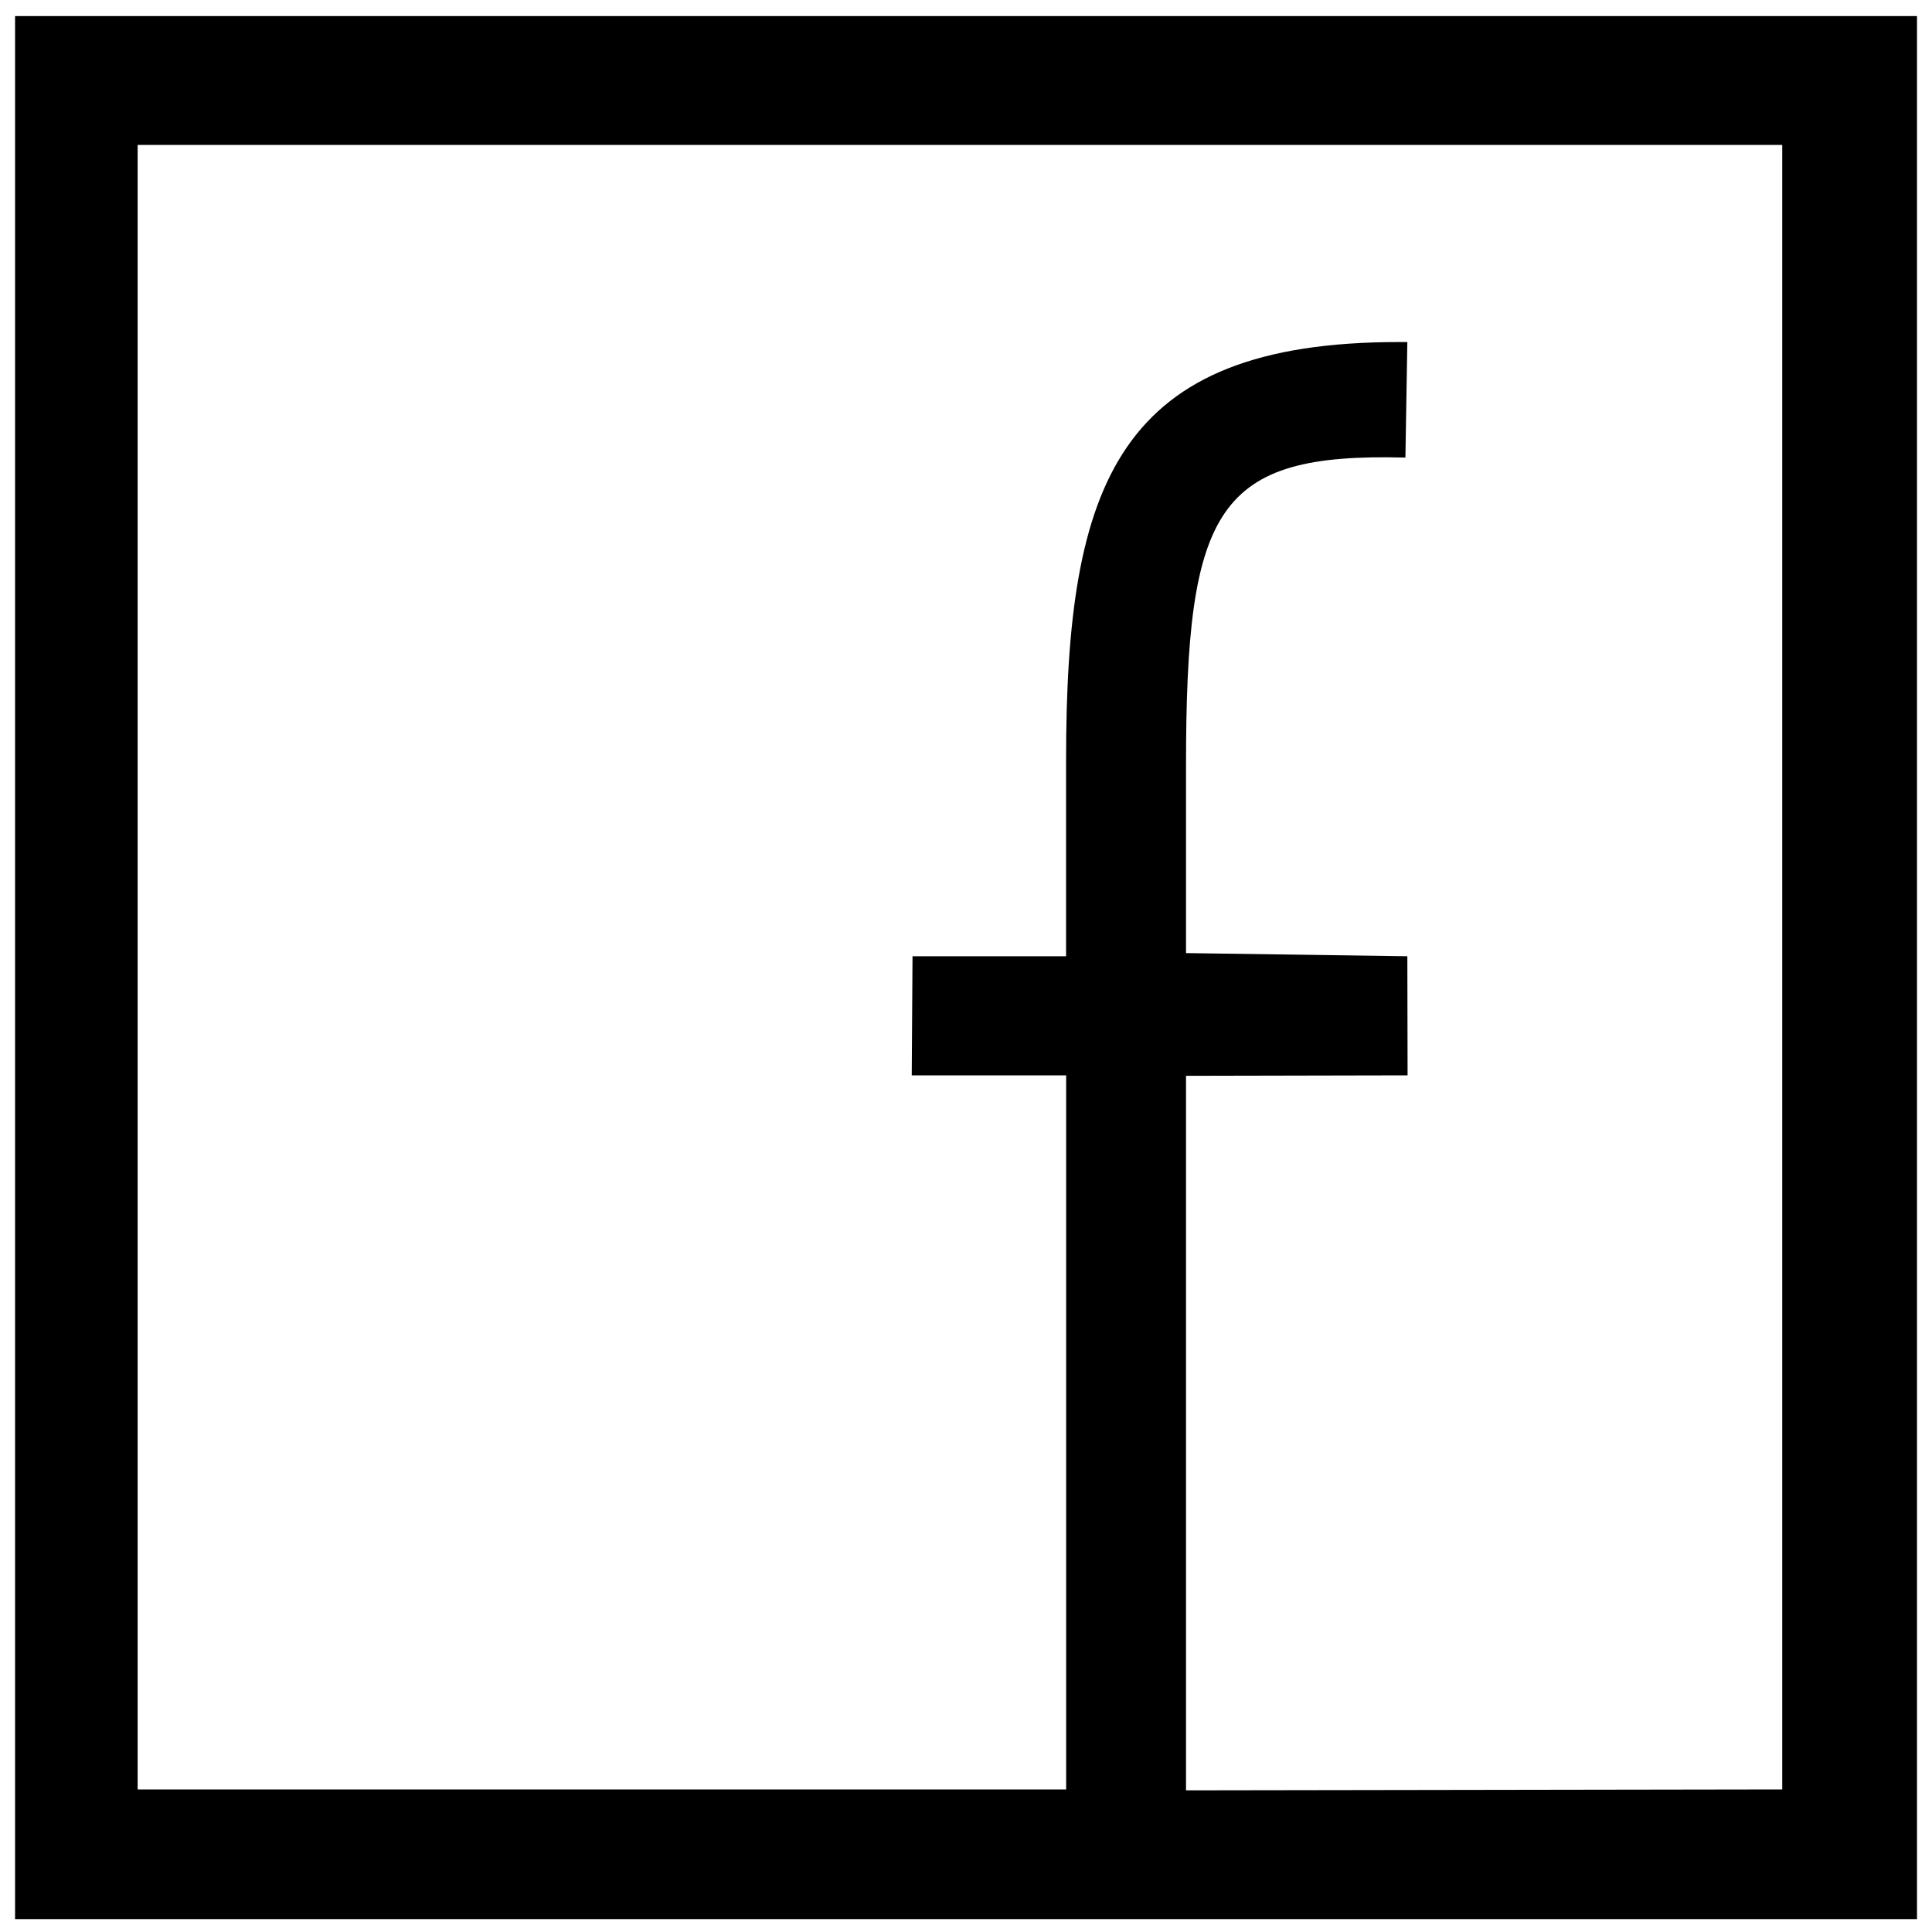<?xml version="1.0" encoding="utf-8"?>
<!-- Generator: Adobe Illustrator 16.0.2, SVG Export Plug-In . SVG Version: 6.00 Build 0)  -->
<!DOCTYPE svg PUBLIC "-//W3C//DTD SVG 1.1//EN" "http://www.w3.org/Graphics/SVG/1.1/DTD/svg11.dtd">
<svg version="1.1" id="Layer_1" xmlns="http://www.w3.org/2000/svg" xmlns:xlink="http://www.w3.org/1999/xlink" x="0px" y="0px"
	 width="25px" height="25px" viewBox="0 0 25 25" enable-background="new 0 0 25 25" xml:space="preserve">
<path d="M0.195,24.833h24.611V0.208H0.195V24.833z M23.061,23.155l-7.714,0.012v-9.246l2.867-0.006l-0.003-1.541l-2.864-0.041V9.906
	c0-3.347,0.399-4.049,2.839-3.985l0,0l0.025-1.495H18.1c-3.64,0-4.305,1.822-4.305,5.409v2.539h-1.987l-0.01,1.541h1.998v9.24H1.781
	V1.875h21.281v21.28H23.061z"/>
<rect x="27.379" y="7.055" fill="#C90505" width="1.5" height="1.5"/>
</svg>
